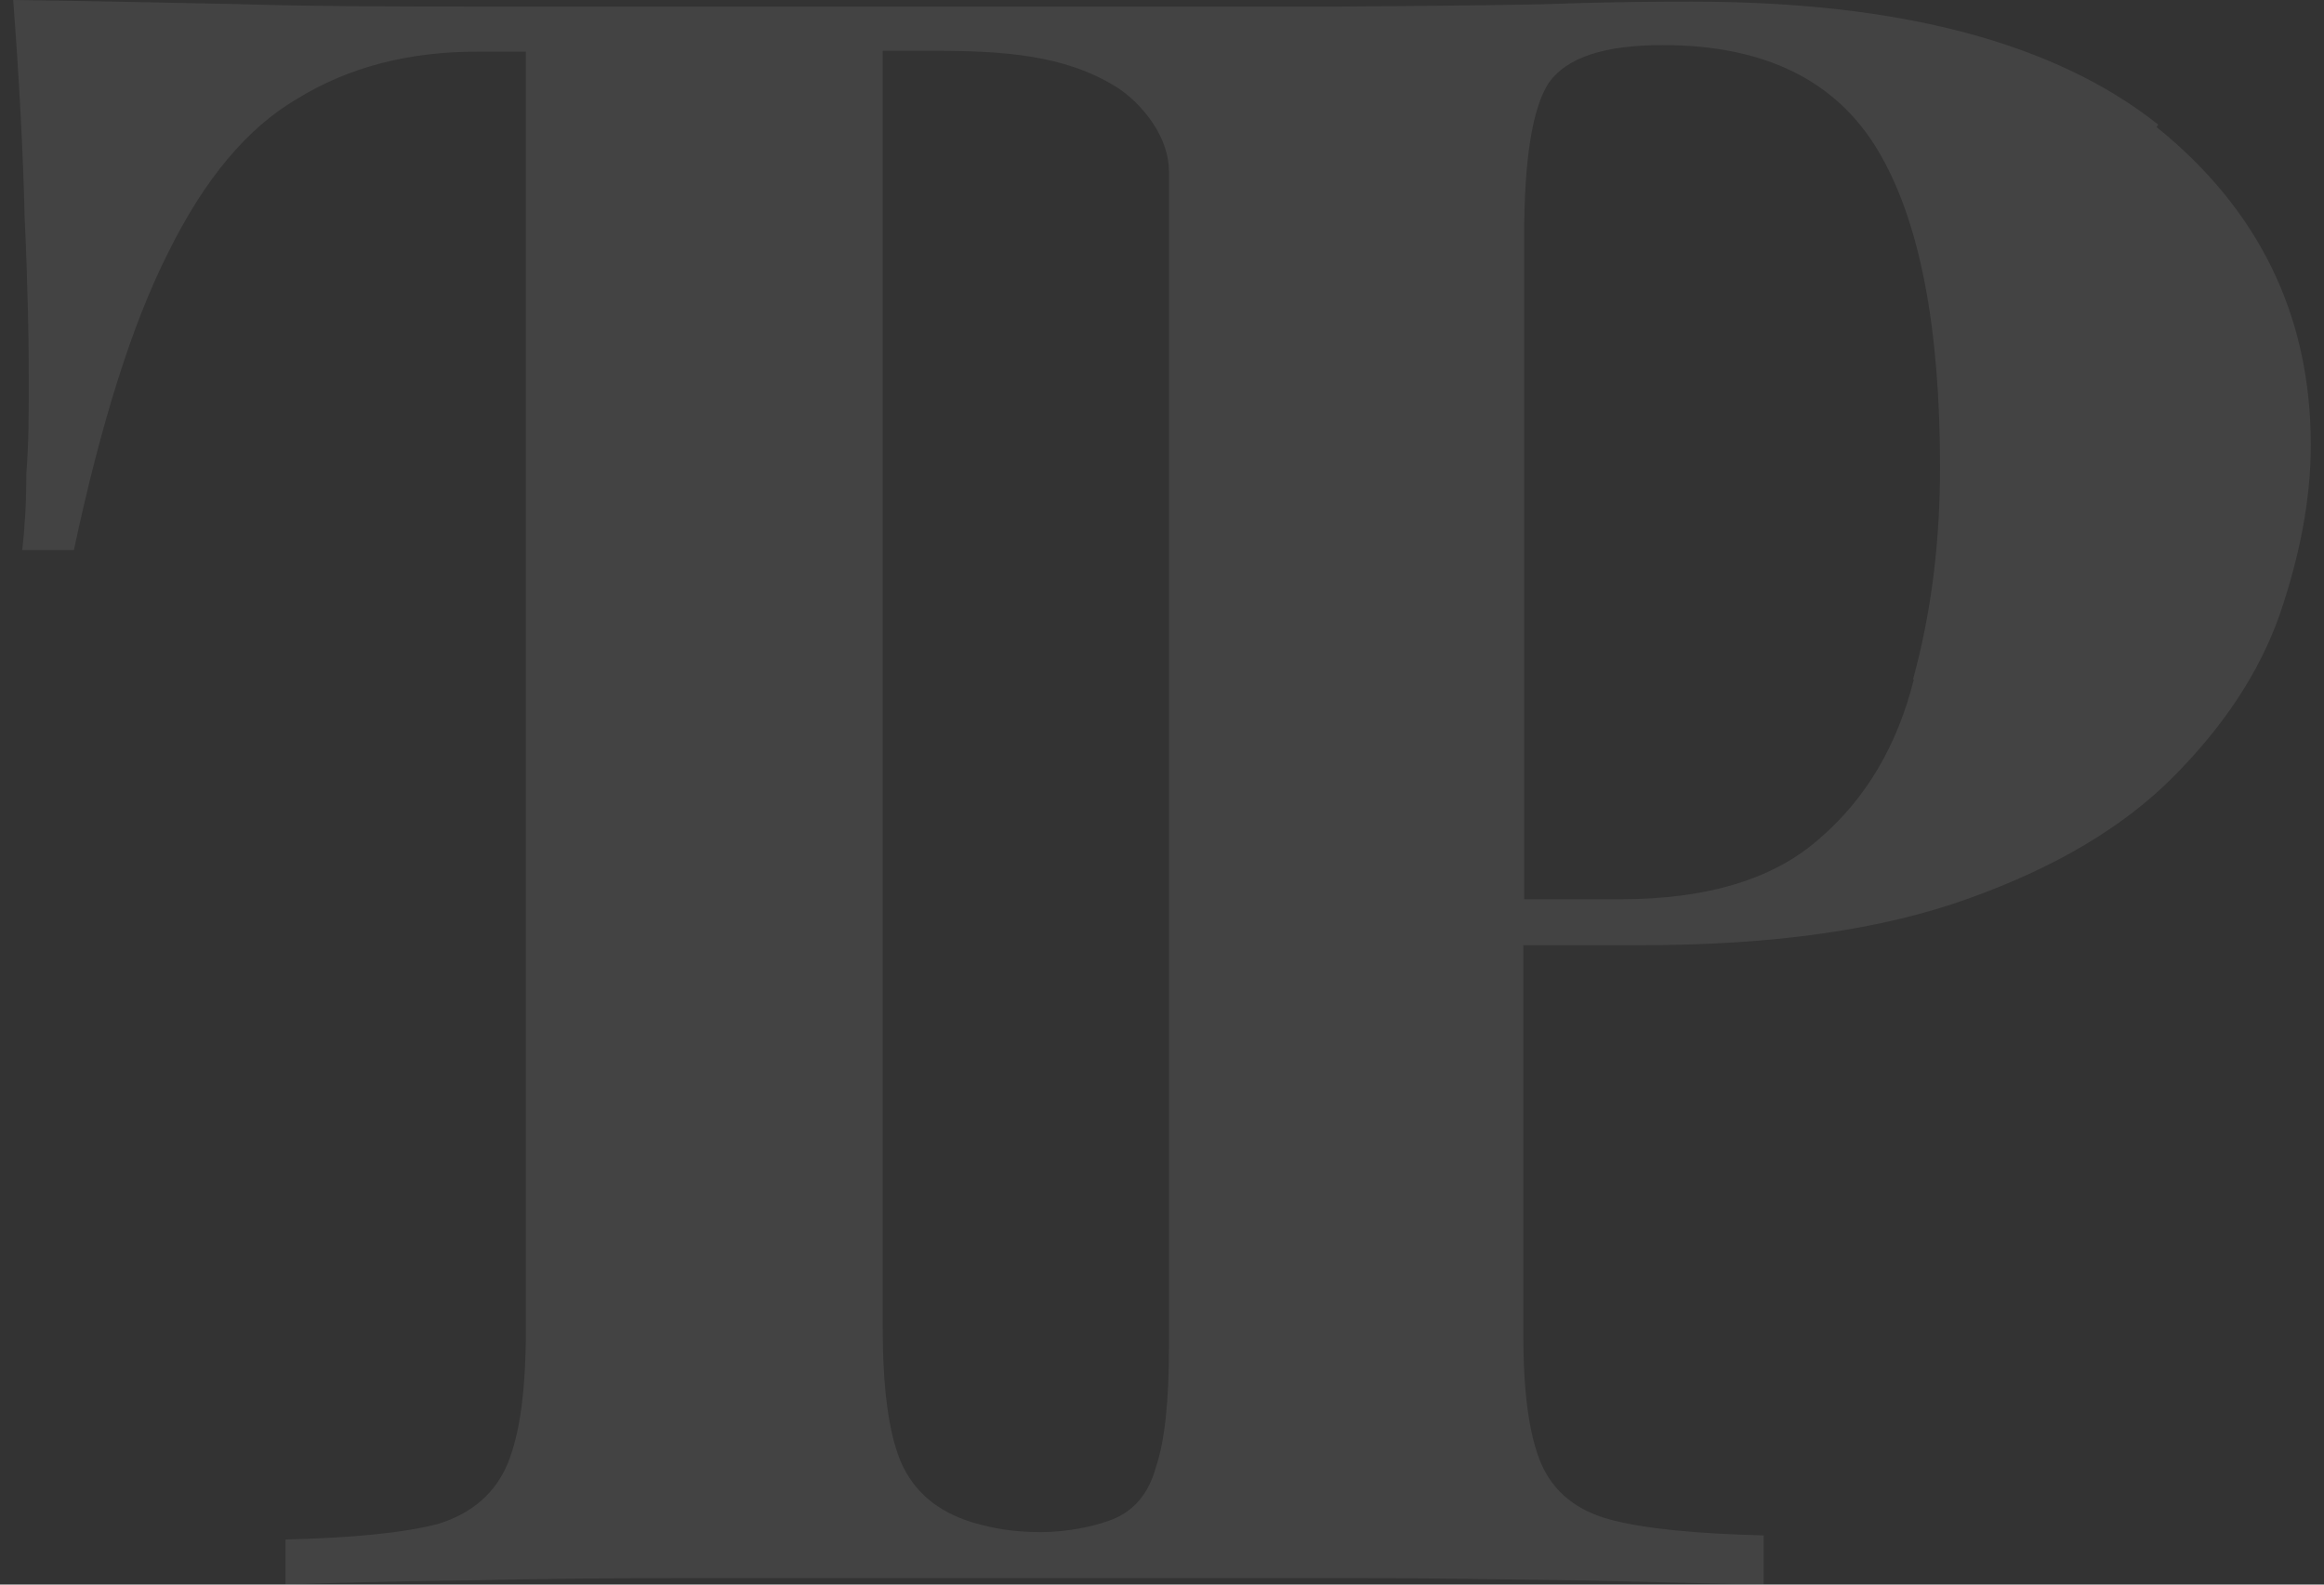 <svg xmlns="http://www.w3.org/2000/svg" width="88" height="60" viewBox="0 0 88 60" fill="none"><rect x="0" y="0" width="88" height="60" fill="#333333" stroke="none"/><path d="M81.723 4.718C77.809 1.614 71.939 0.062 64.081 0.062C62.993 0.062 61.192 0.062 58.645 0.155C56.098 0.217 50.756 0.248 50.756 0.248H49.855C47.556 0.248 29.076 0.248 26.684 0.248H18.298C15.191 0.248 12.085 0.248 8.979 0.155C5.936 0.093 3.109 0.031 0.5 0C0.717 2.887 0.873 5.649 0.935 8.288C1.059 10.926 1.09 12.975 1.09 14.371C1.09 15.613 1.09 16.793 0.997 17.941C0.997 19.058 0.935 20.021 0.842 20.828H2.798C3.823 16.017 5.004 12.261 6.37 9.56C7.737 6.798 9.352 4.842 11.278 3.725C13.204 2.545 15.471 1.956 18.049 1.956H19.913V50.316C19.913 52.581 19.695 54.258 19.229 55.406C18.764 56.523 17.894 57.3 16.589 57.703C15.285 58.044 13.359 58.231 10.812 58.293V60C12.52 59.938 14.726 59.876 17.521 59.845C20.285 59.783 23.236 59.752 26.342 59.752C29.448 59.752 39.388 59.752 39.388 59.752H51.284C54.328 59.752 57.247 59.814 60.012 59.845C62.776 59.907 65.043 59.969 66.783 60V58.138C64.236 58.075 62.31 57.889 61.005 57.548C59.701 57.206 58.831 56.492 58.365 55.437C57.9 54.351 57.682 52.737 57.682 50.533V35.789H62.186C67.156 35.789 71.287 35.199 74.548 34.02C77.84 32.84 80.387 31.319 82.251 29.457C84.177 27.532 85.543 25.484 86.32 23.28C87.096 21.014 87.5 18.872 87.5 16.855C87.5 11.95 85.543 7.946 81.661 4.811L81.723 4.718ZM44.264 8.971V50.998C44.264 53.016 44.109 54.568 43.767 55.561C43.487 56.586 42.897 57.269 41.997 57.579C41.407 57.796 40.413 58.014 39.419 58.014C38.3 58.014 37.555 57.858 36.809 57.641C35.505 57.237 34.604 56.492 34.107 55.344C33.641 54.227 33.424 52.519 33.424 50.254V1.924H35.381C37.99 1.924 40.288 2.08 42.214 3.259C42.866 3.632 44.264 4.904 44.264 6.518M72.467 25.732C71.846 28.215 70.665 30.233 68.895 31.754C67.186 33.275 64.671 34.051 61.347 34.051H57.713V8.971C57.713 6.022 58.024 4.097 58.645 3.135C59.328 2.173 60.757 1.707 62.962 1.707C66.814 1.707 69.516 3.042 71.1 5.68C72.684 8.319 73.461 12.354 73.461 17.693C73.461 20.579 73.119 23.249 72.436 25.732H72.467Z" fill="white" fill-opacity="0.08"></path></svg>